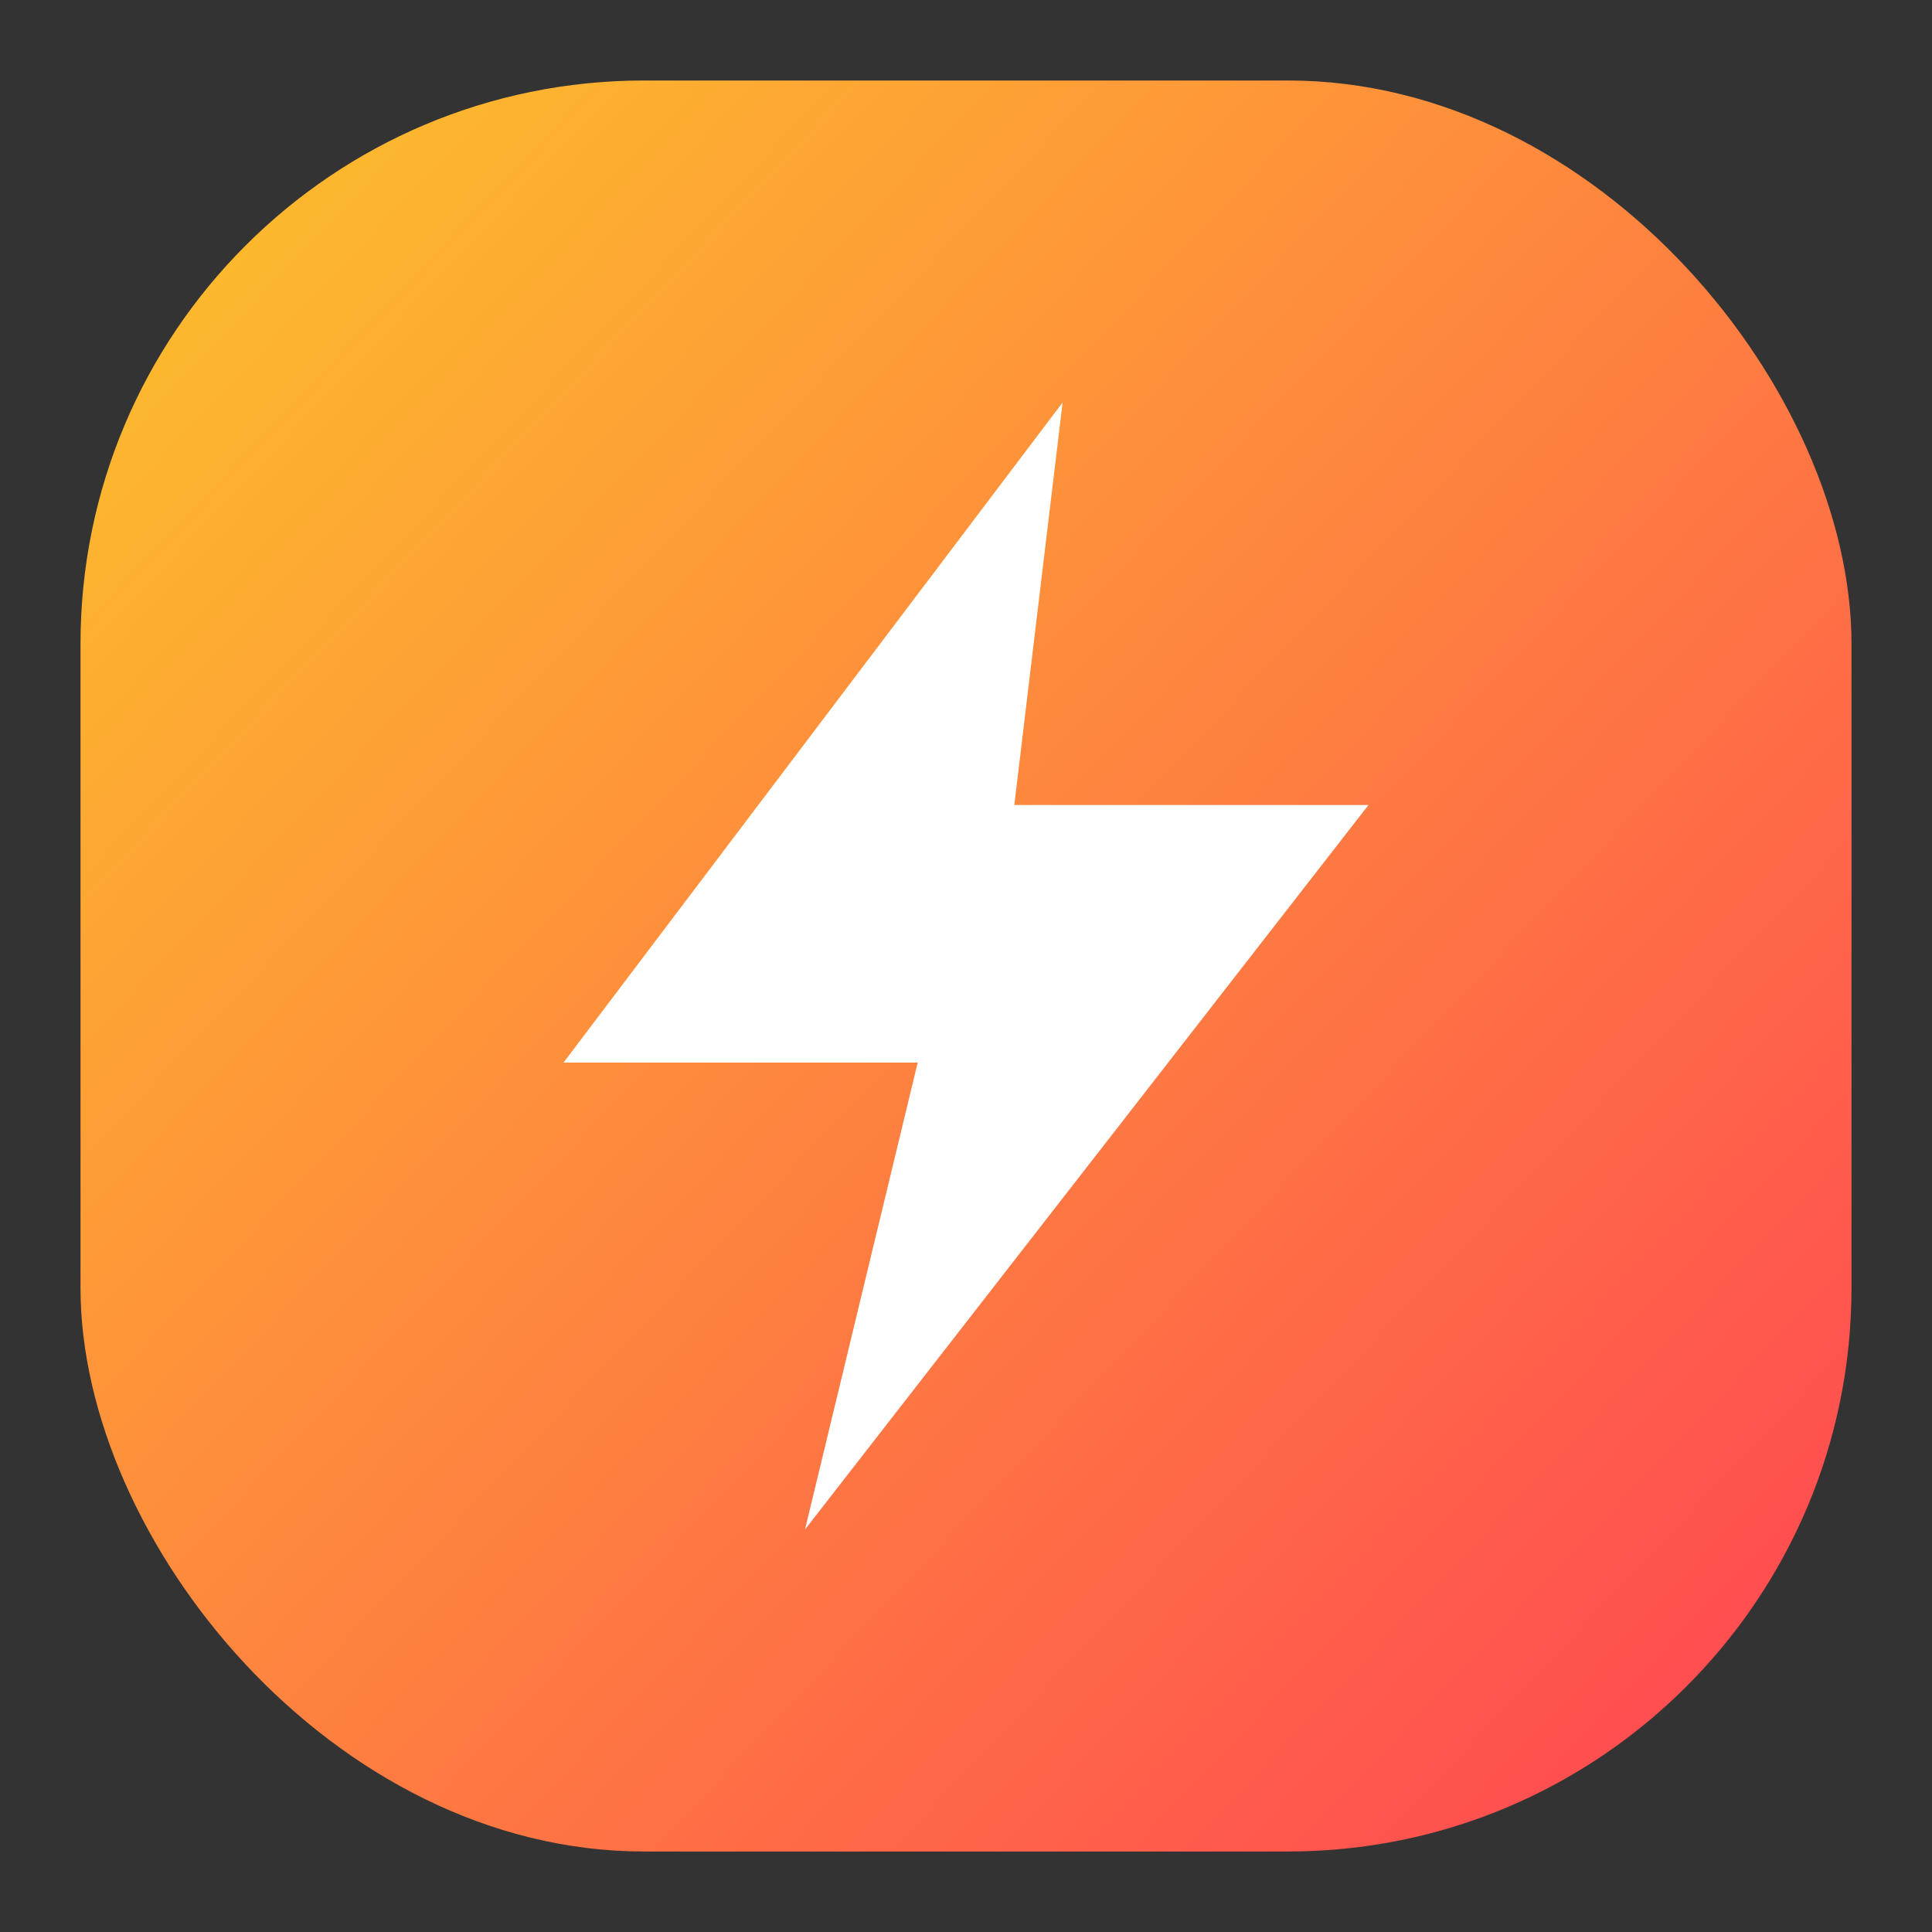 <svg width="96" height="96" viewBox="0 0 96 96" fill="none" xmlns="http://www.w3.org/2000/svg">
  <rect x="0" y="0" width="96" height="96" fill="#333333" stroke="none"/>
  <defs>
    <linearGradient id="gradThunder" x1="12" y1="8" x2="88" y2="80" gradientUnits="userSpaceOnUse">
      <stop stop-color="#FDBB2D"/>
      <stop offset="1" stop-color="#FF4E50"/>
    </linearGradient>
  </defs>
  <rect x="4" y="4" width="88" height="88" rx="28" fill="url(#gradThunder)"/>
  <path d="M52.8 20L28 52.8H45.6L40 76L68 40H50.4L52.8 20Z" fill="white"/>
</svg>